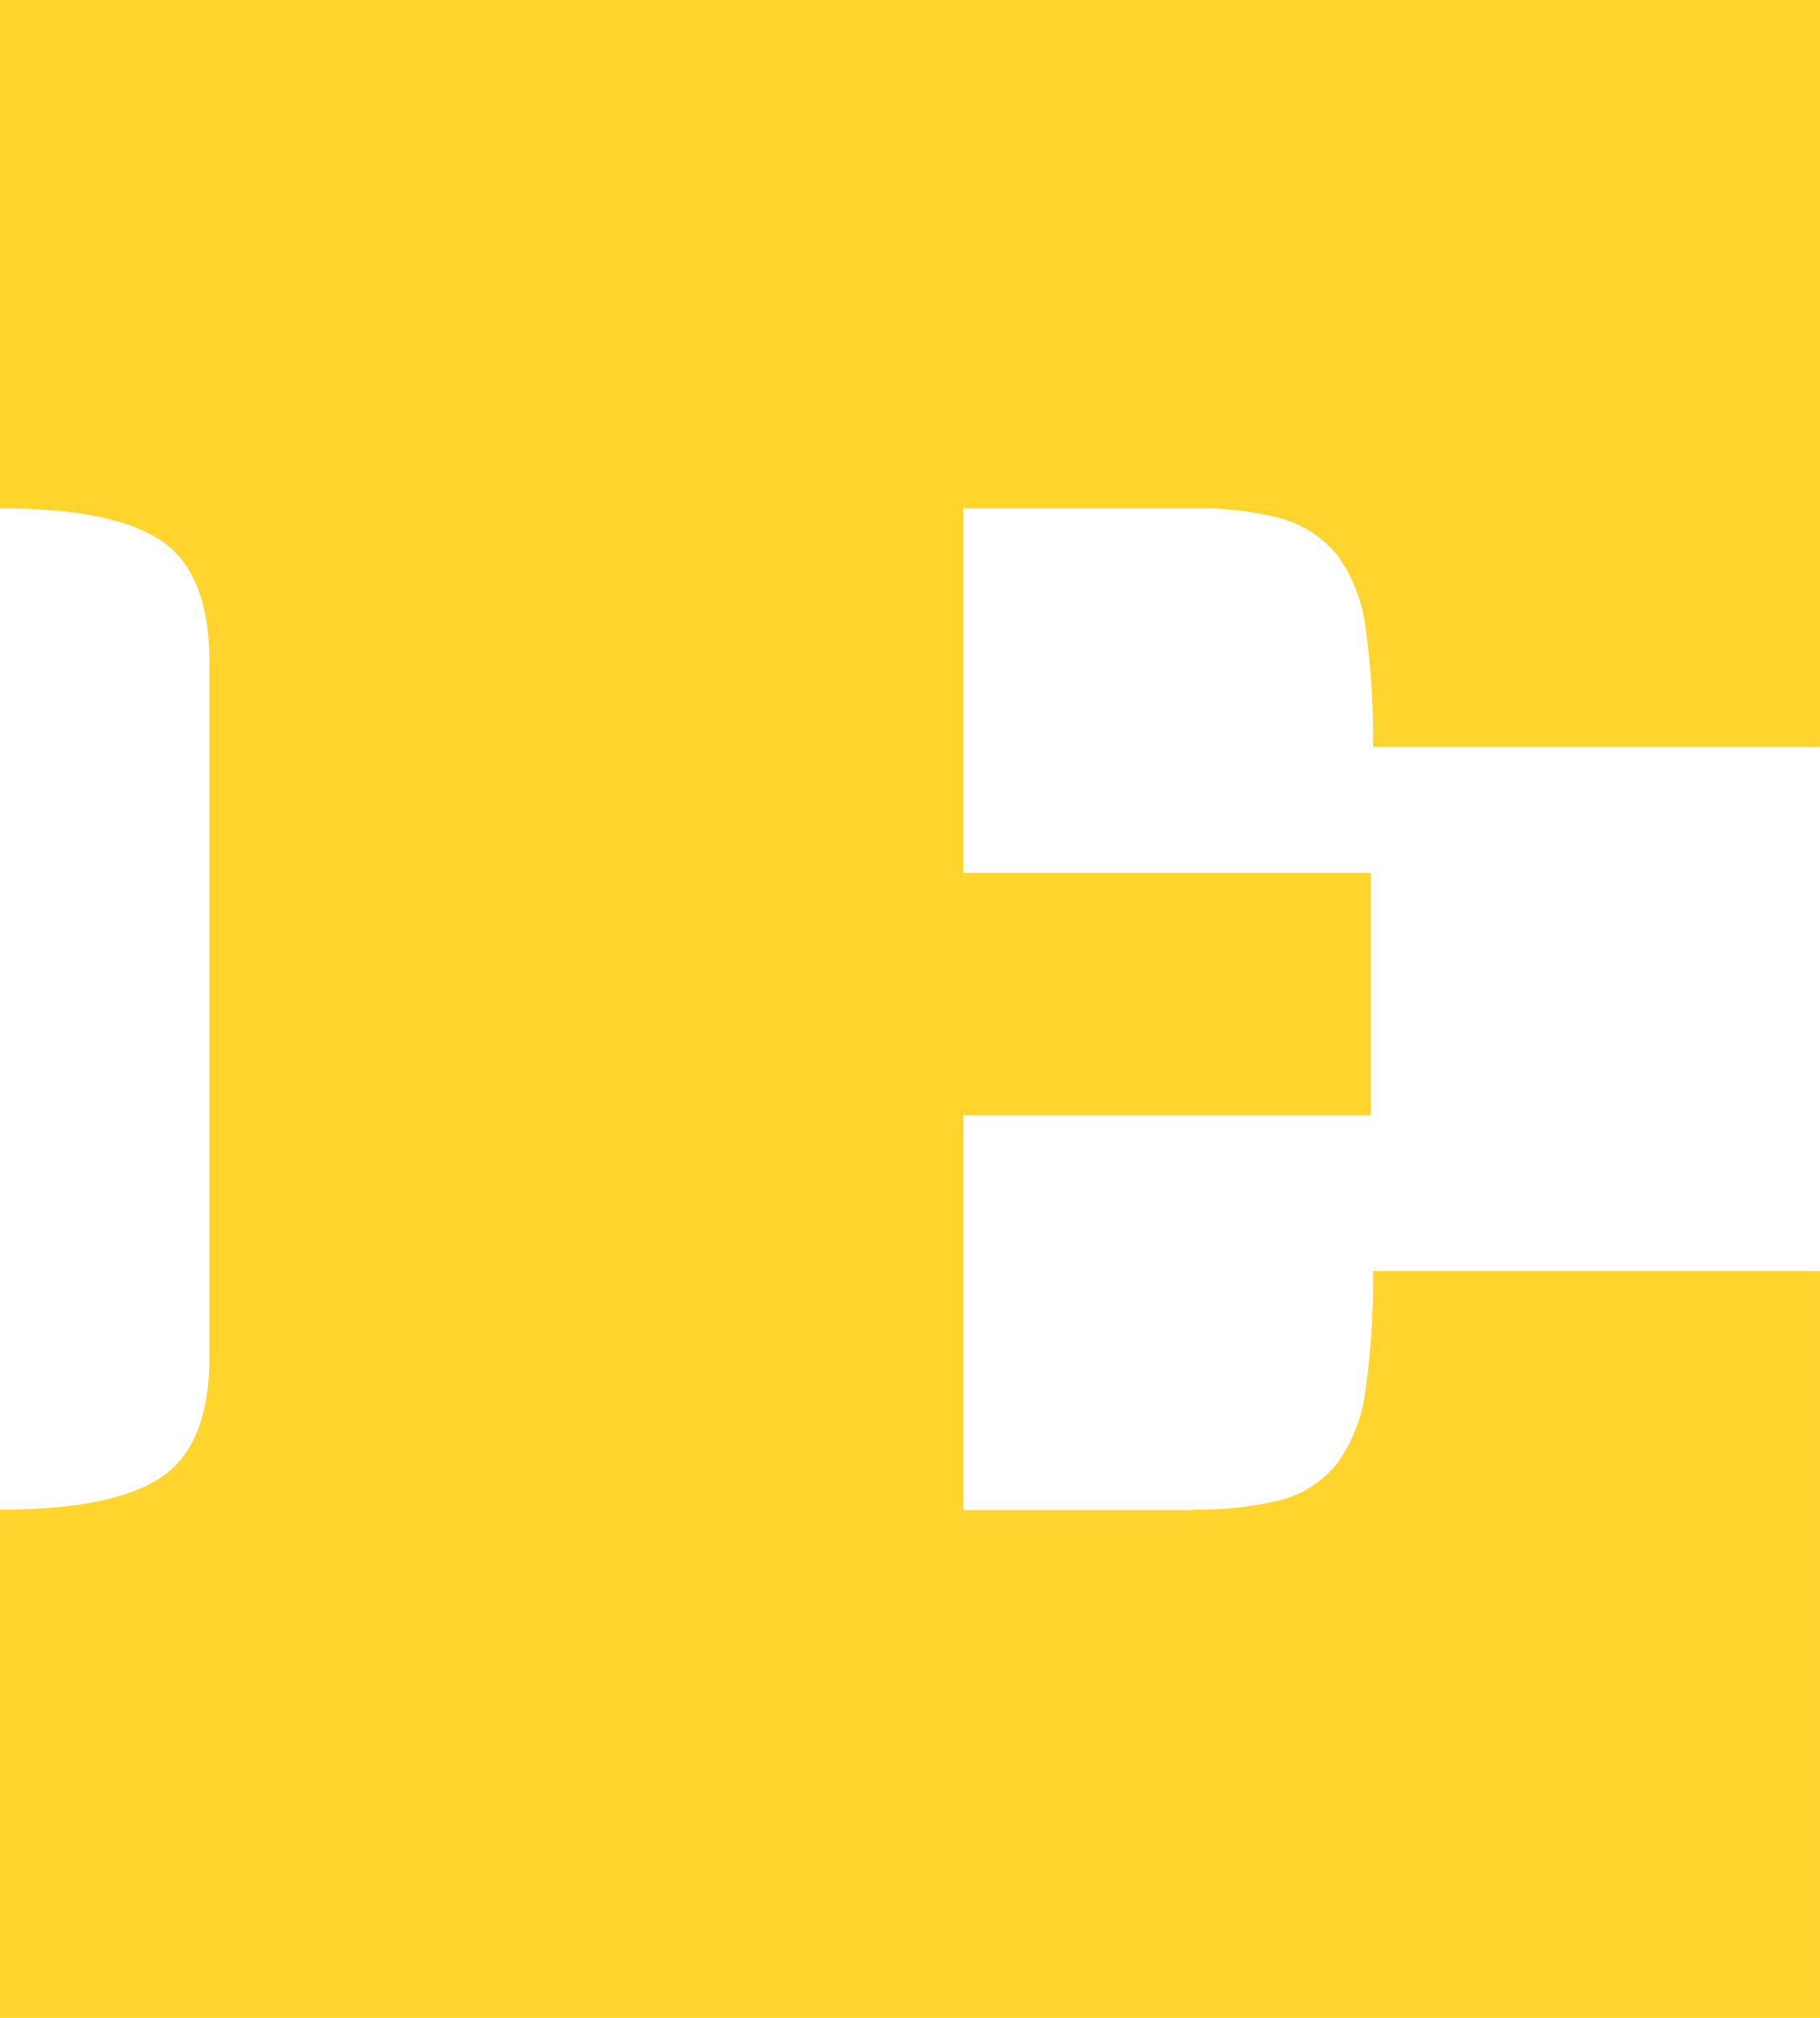 <svg xmlns="http://www.w3.org/2000/svg" width="120.501" height="133.56" viewBox="0 0 120.501 133.56"><path d="M325.634,148.546a23.017,23.017,0,0,0,5.795-.634,7.012,7.012,0,0,0,3.725-2.41,10.436,10.436,0,0,0,1.892-4.852,52.046,52.046,0,0,0,.5-7.9h29.593V182.19H246.64V148.546c4.967,0,8.514-.7,10.643-2.124,2.158-1.427,3.222-4.091,3.222-8.022V92.516c0-4-1.064-6.691-3.222-8.118-2.129-1.427-5.706-2.125-10.643-2.125V48.63h120.5V98.065H337.548a52.015,52.015,0,0,0-.5-7.9,10.3,10.3,0,0,0-1.892-4.82,7.355,7.355,0,0,0-3.725-2.41,21.516,21.516,0,0,0-5.795-.666H310.409V106.4H337.4V122.45H310.409v26.129h15.225Z" transform="translate(-246.64 -48.63)" fill="#ffd52d"/></svg>